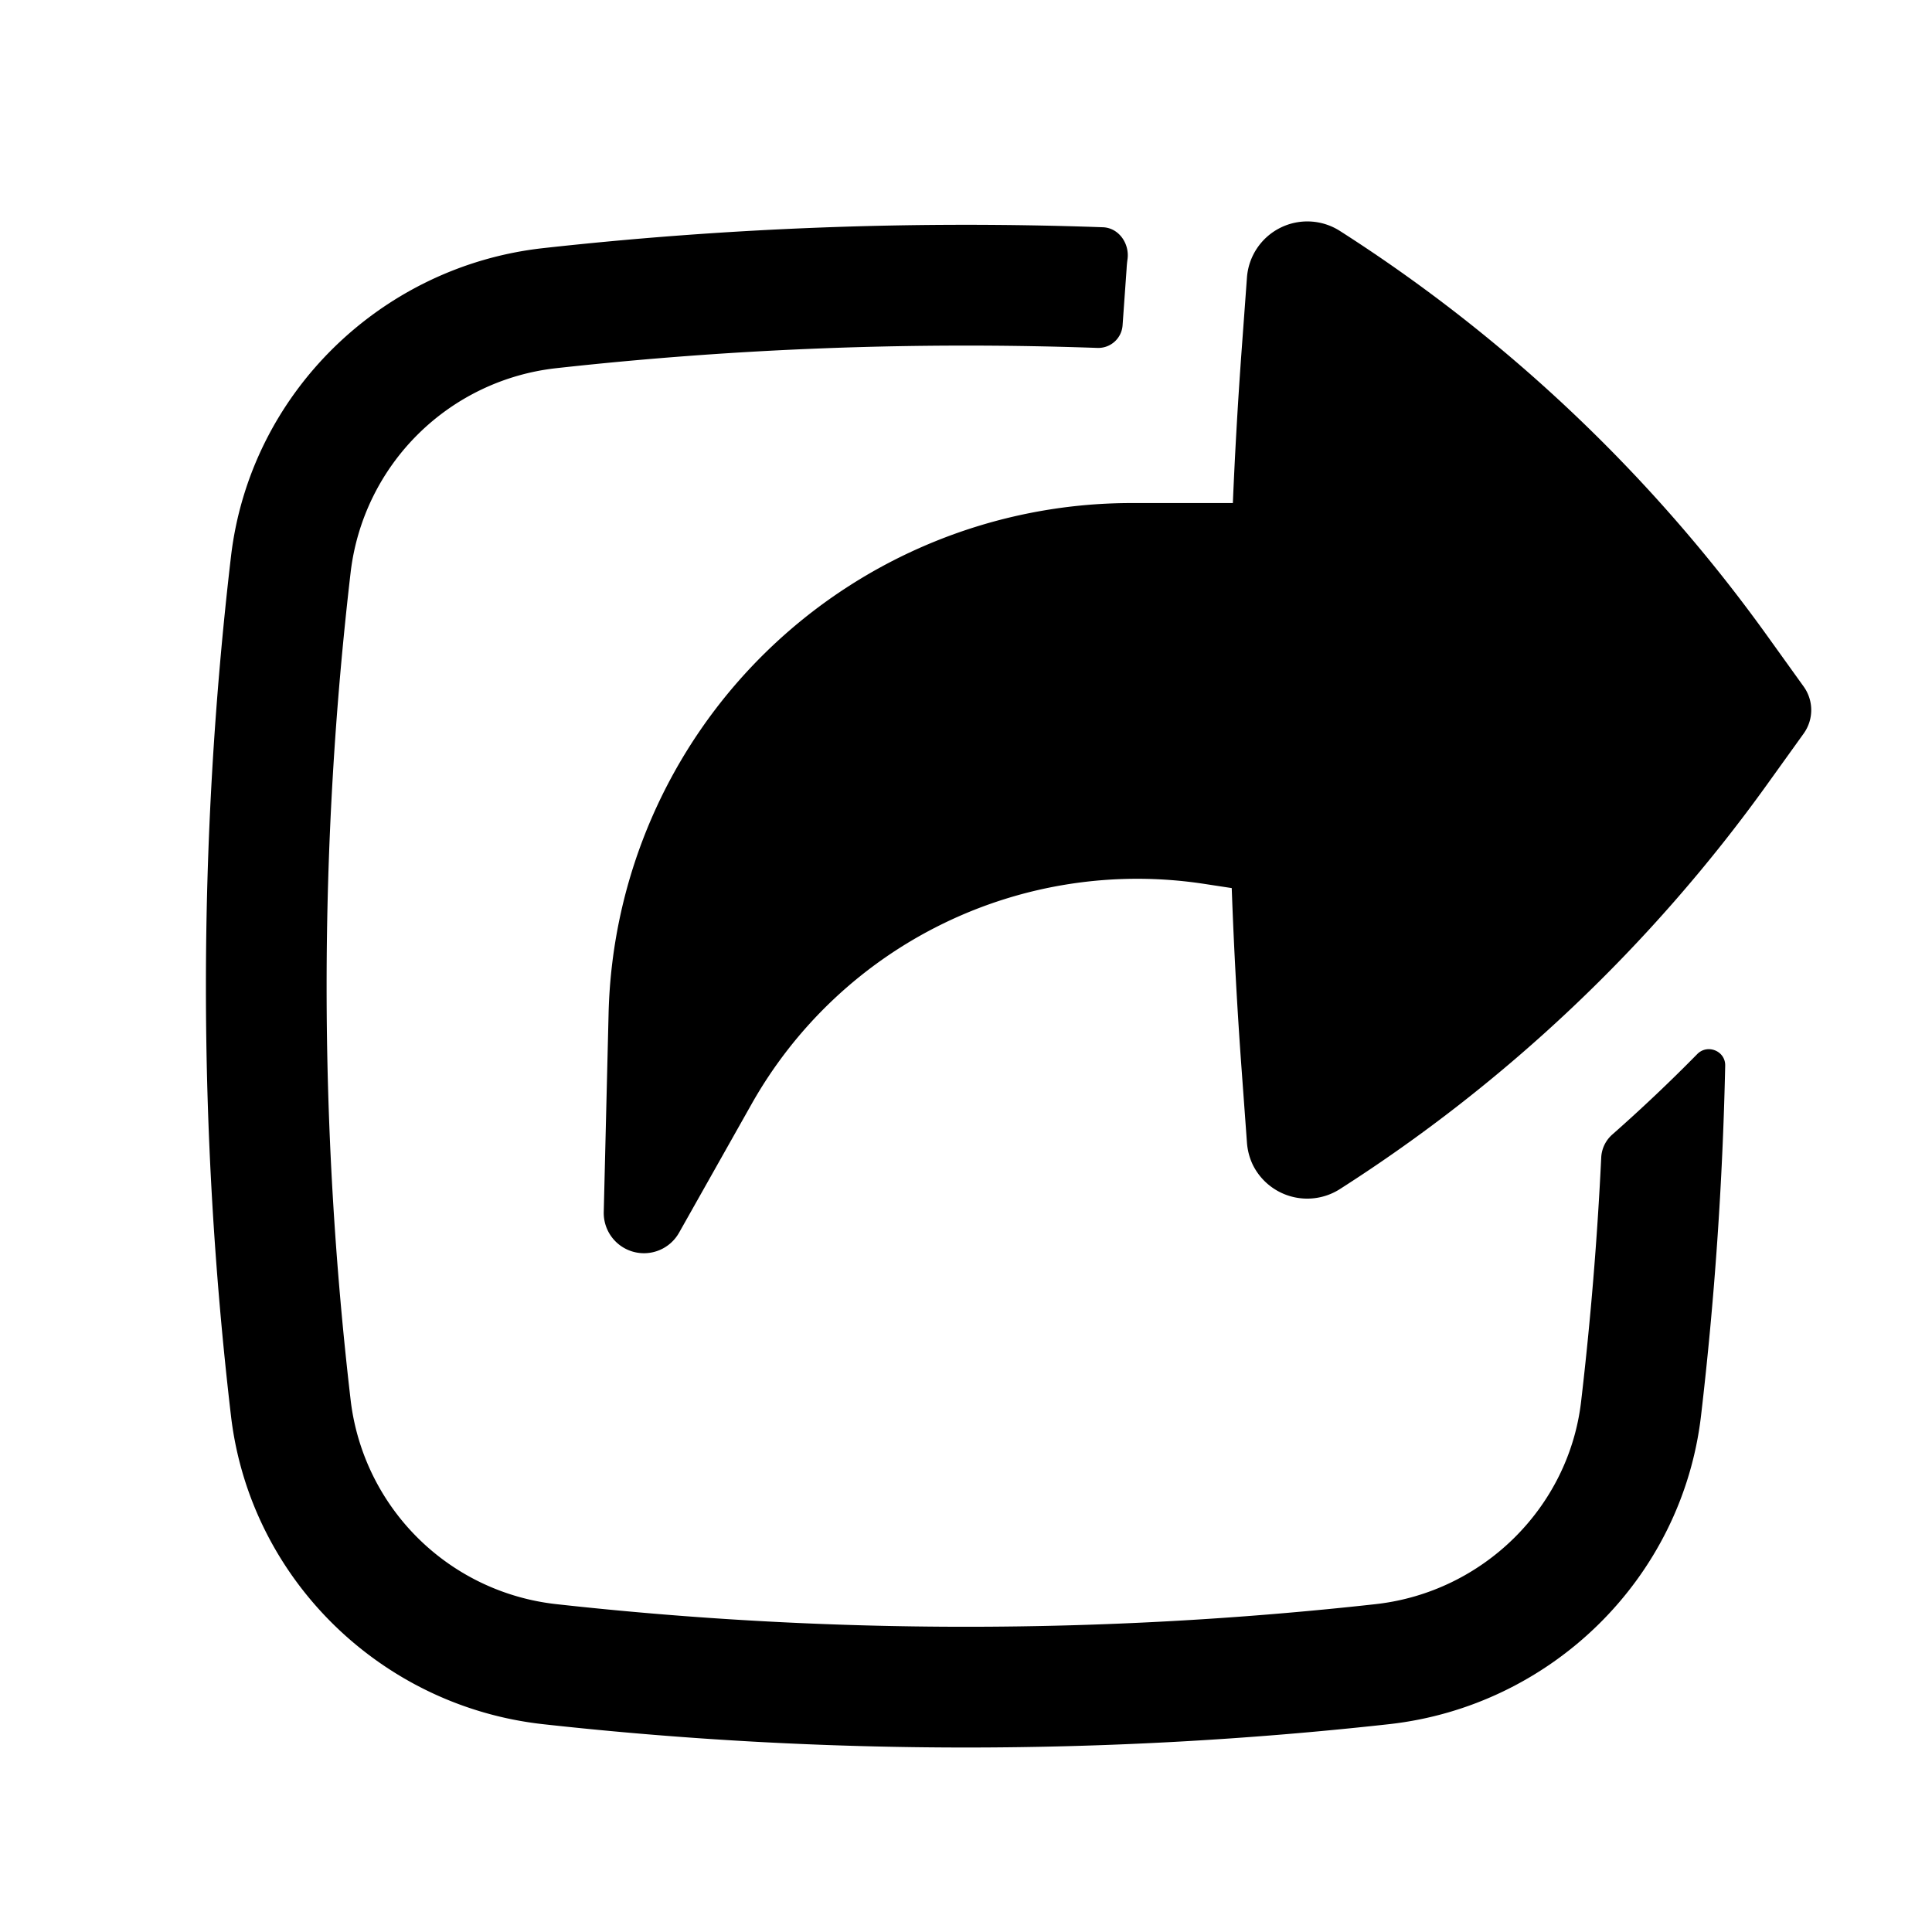 <?xml version="1.0" encoding="iso-8859-1"?>
<!-- Generator: www.svgicons.com -->
<svg xmlns="http://www.w3.org/2000/svg" width="800" height="800" viewBox="0 0 24 24">
<path fill="currentColor" d="M20.028 14.094a.407.407 0 0 0-.137.285a44.464 44.464 0 0 1-.25 3.032c-.154 1.318-1.22 2.367-2.55 2.516a46.216 46.216 0 0 1-10.183 0a2.892 2.892 0 0 1-2.55-2.516a44.421 44.421 0 0 1 0-10.32a2.893 2.893 0 0 1 2.55-2.517a46.21 46.21 0 0 1 6.725-.252c.163.005.3-.118.312-.28l.05-.703a1.28 1.28 0 0 1 .012-.123c.024-.194-.11-.386-.307-.393a47.672 47.672 0 0 0-6.958.26c-2.012.226-3.637 1.81-3.873 3.833a45.921 45.921 0 0 0 0 10.67c.236 2.022 1.86 3.607 3.873 3.832a47.77 47.77 0 0 0 10.516 0c2.012-.225 3.637-1.81 3.873-3.833a45.91 45.91 0 0 0 .3-4.347c.004-.183-.22-.273-.347-.144c-.34.346-.692.679-1.056 1"/><path fill="currentColor" d="M7.867 15.55a.5.5 0 0 1-.367-.494l.06-2.463a6.5 6.5 0 0 1 6.498-6.344h1.257a61.47 61.47 0 0 1 .107-1.87l.068-.93a.752.752 0 0 1 1.155-.58a19.38 19.38 0 0 1 5.305 5.025l.456.635a.5.5 0 0 1 0 .583l-.456.635a19.38 19.38 0 0 1-5.305 5.024a.754.754 0 0 1-1.083-.303a.771.771 0 0 1-.072-.275l-.068-.931a61.112 61.112 0 0 1-.121-2.23l-.354-.054a5.5 5.5 0 0 0-5.61 2.736l-.902 1.6a.5.5 0 0 1-.568.236"/>
</svg>